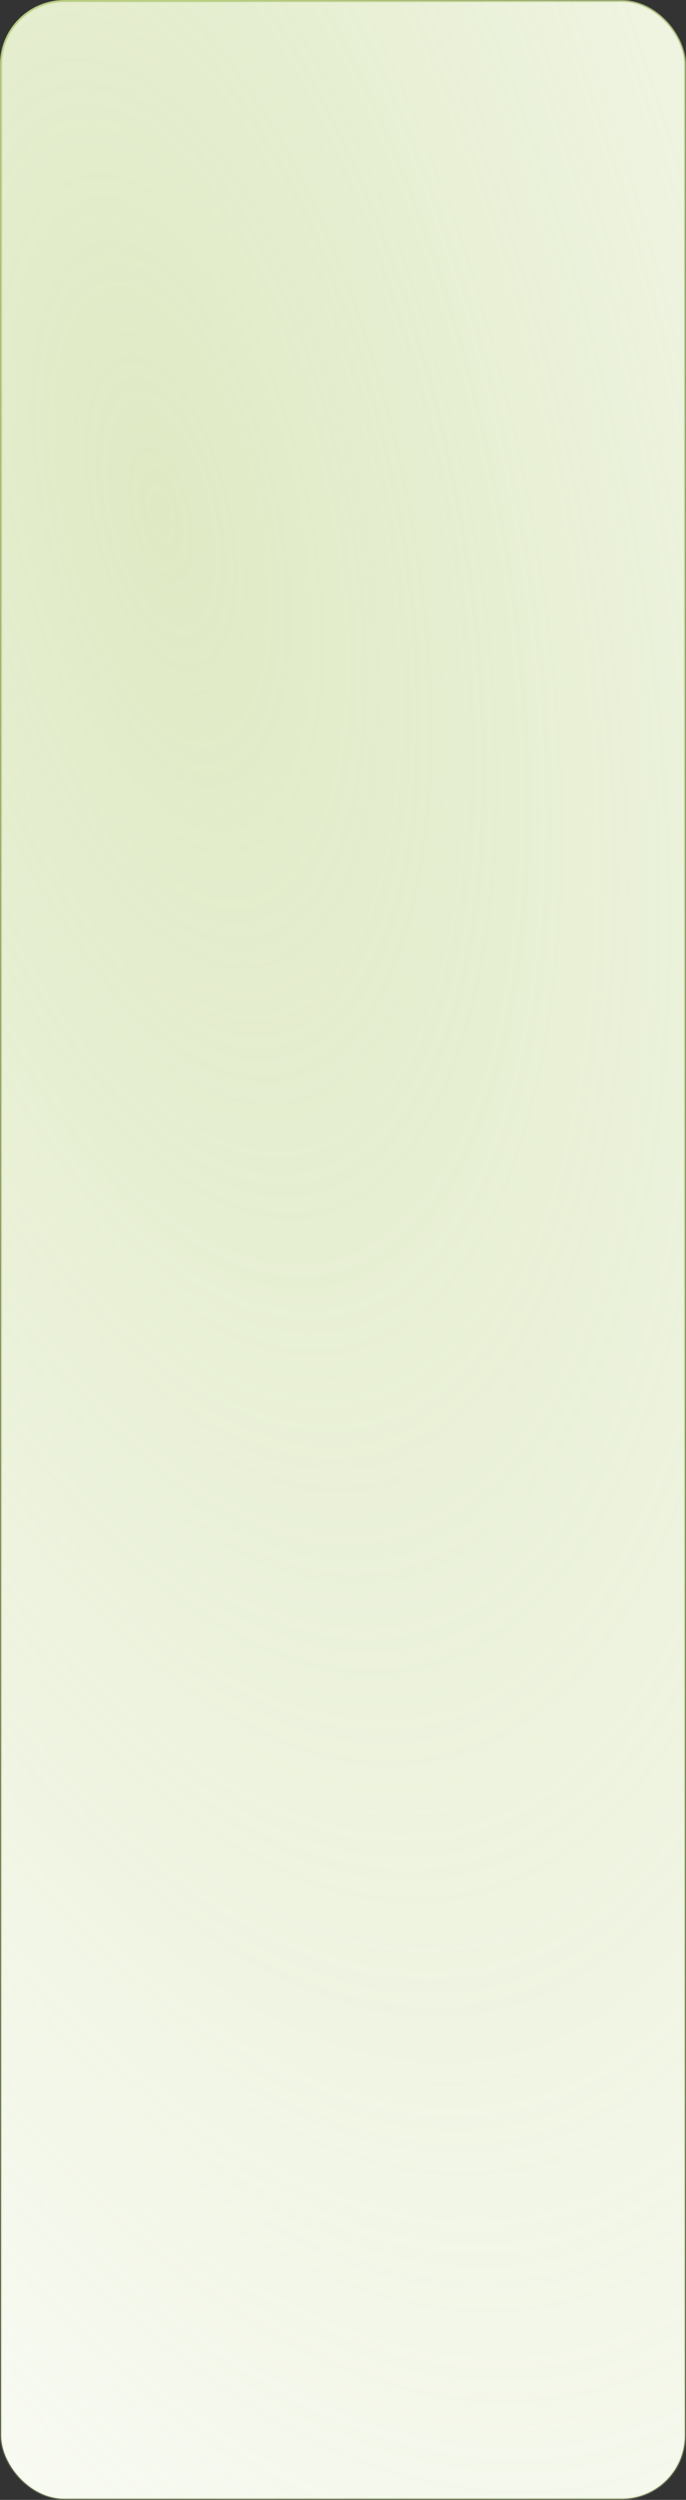 <?xml version="1.0" encoding="UTF-8"?> <svg xmlns="http://www.w3.org/2000/svg" width="320" height="1165" viewBox="0 0 320 1165" fill="none"><rect x="0" y="0" width="320" height="1165" fill="#333333" stroke="none"/> <rect x="0.5" y="0.5" width="319" height="1164" rx="29.5" fill="white"></rect> <rect x="0.5" y="0.5" width="319" height="1164" rx="29.5" fill="url(#paint0_radial_207_4)" fill-opacity="0.5"></rect> <rect x="0.5" y="0.5" width="319" height="1164" rx="29.5" stroke="url(#paint1_radial_207_4)"></rect> <defs> <radialGradient id="paint0_radial_207_4" cx="0" cy="0" r="1" gradientUnits="userSpaceOnUse" gradientTransform="translate(67.556 253.387) rotate(76.182) scale(1337.09 585.073)"> <stop stop-color="#BFD489"></stop> <stop offset="1" stop-color="#BFD489" stop-opacity="0"></stop> <stop offset="1" stop-color="#EFF8D9"></stop> </radialGradient> <radialGradient id="paint1_radial_207_4" cx="0" cy="0" r="1" gradientUnits="userSpaceOnUse" gradientTransform="translate(93.5 96.098) rotate(80.93) scale(1516.11 684.926)"> <stop stop-color="#BFD489"></stop> <stop offset="1" stop-color="#BFD489" stop-opacity="0"></stop> </radialGradient> </defs> </svg> 